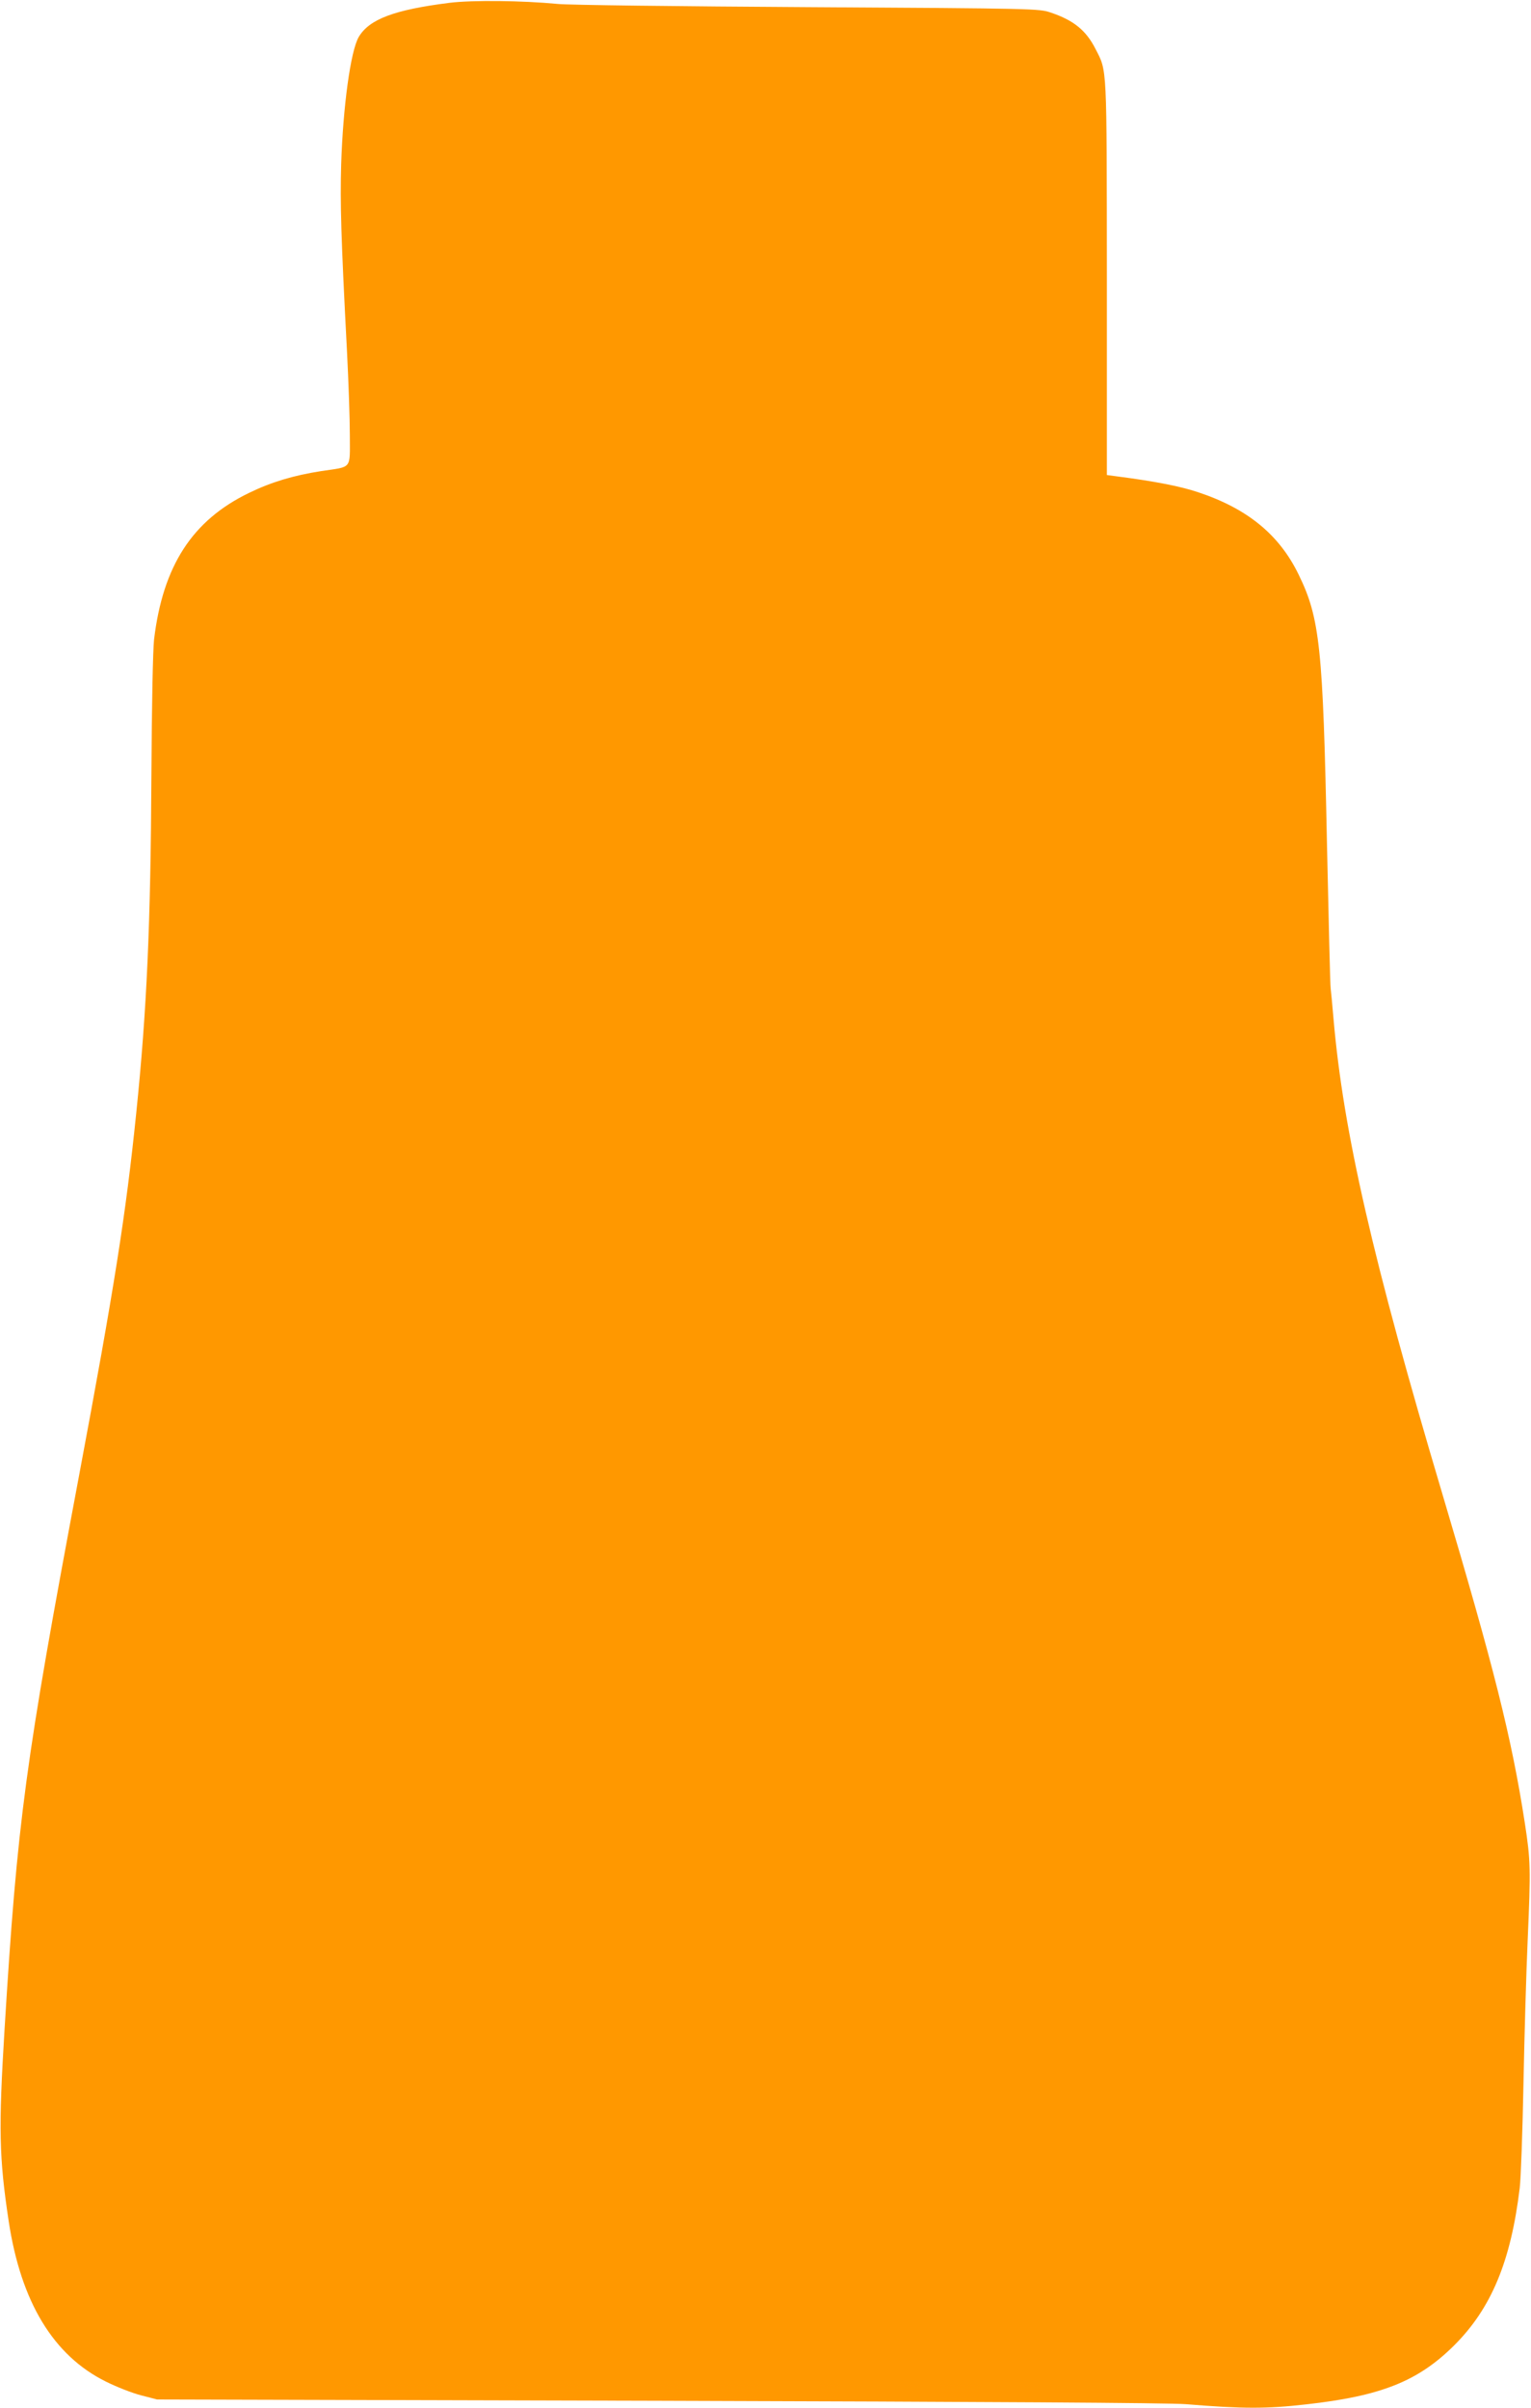 <?xml version="1.0" standalone="no"?>
<!DOCTYPE svg PUBLIC "-//W3C//DTD SVG 20010904//EN"
 "http://www.w3.org/TR/2001/REC-SVG-20010904/DTD/svg10.dtd">
<svg version="1.0" xmlns="http://www.w3.org/2000/svg"
 width="814pt" height="1280pt" viewBox="0 0 814 1280"
 preserveAspectRatio="xMidYMid meet">
<g transform="translate(0,1280) scale(0.1,-0.1)"
fill="#ff9800" stroke="none">
<path d="M2390 12785 c-294 -37 -427 -87 -483 -182 -43 -75 -83 -367 -93 -675
-6 -206 -1 -388 31 -998 8 -157 15 -356 15 -443 0 -185 15 -166 -152 -191
-147 -23 -265 -58 -384 -116 -302 -146 -458 -388 -505 -780 -6 -57 -12 -342
-14 -720 -4 -791 -24 -1247 -81 -1800 -55 -536 -115 -917 -304 -1925 -287
-1529 -327 -1824 -396 -2945 -32 -525 -29 -677 22 -1015 65 -431 238 -716 517
-854 56 -28 140 -61 187 -73 l85 -22 2670 -7 c1741 -5 2715 -11 2800 -18 304
-25 429 -25 640 -1 396 44 593 122 784 311 199 197 304 448 351 839 6 47 15
296 20 555 5 259 15 598 22 755 17 390 16 430 -15 631 -70 453 -164 826 -437
1744 -371 1246 -528 1929 -580 2530 -6 72 -13 144 -15 160 -3 17 -11 368 -20
780 -21 1029 -37 1189 -150 1420 -103 213 -273 352 -536 439 -92 31 -231 58
-424 83 l-60 8 0 1045 c-1 1145 2 1098 -60 1219 -50 99 -116 153 -238 194 -61
21 -76 22 -1292 29 -676 4 -1275 11 -1330 17 -188 18 -452 21 -575 6z"/>
</g>
</svg>
